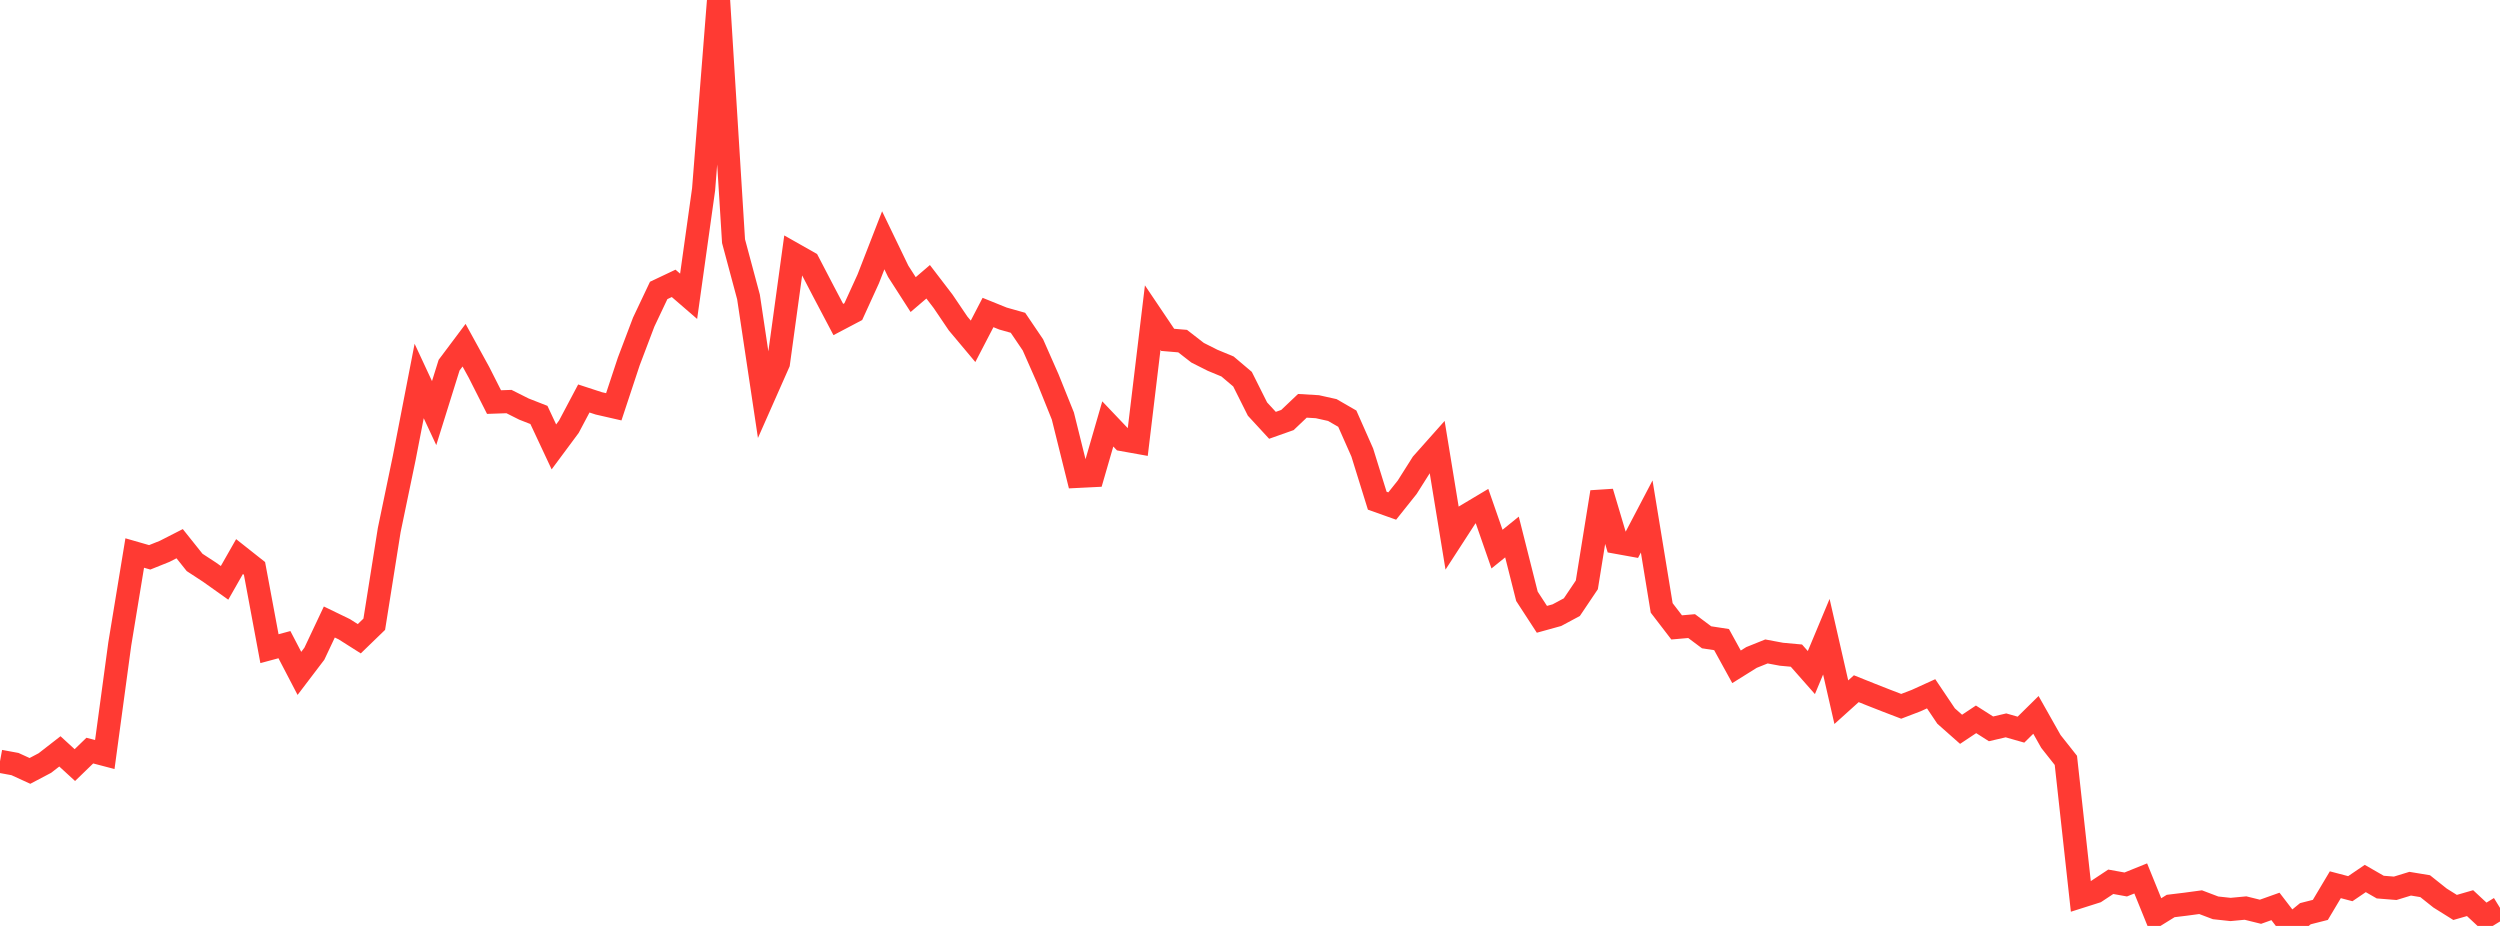 <?xml version="1.0" standalone="no"?>
<!DOCTYPE svg PUBLIC "-//W3C//DTD SVG 1.1//EN" "http://www.w3.org/Graphics/SVG/1.1/DTD/svg11.dtd">

<svg width="135" height="50" viewBox="0 0 135 50" preserveAspectRatio="none" 
  xmlns="http://www.w3.org/2000/svg"
  xmlns:xlink="http://www.w3.org/1999/xlink">


<polyline points="0.0, 41.11 0.808, 41.259 1.617, 41.629 2.425, 41.203 3.234, 40.574 4.042, 41.315 4.85, 40.532 5.659, 40.744 6.467, 34.779 7.275, 29.863 8.084, 30.096 8.892, 29.772 9.701, 29.359 10.509, 30.371 11.317, 30.899 12.126, 31.474 12.934, 30.055 13.743, 30.695 14.551, 35.029 15.359, 34.811 16.168, 36.363 16.976, 35.3 17.784, 33.588 18.593, 33.98 19.401, 34.492 20.21, 33.709 21.018, 28.625 21.826, 24.741 22.635, 20.573 23.443, 22.308 24.251, 19.72 25.06, 18.641 25.868, 20.112 26.677, 21.712 27.485, 21.684 28.293, 22.09 29.102, 22.407 29.91, 24.133 30.719, 23.043 31.527, 21.518 32.335, 21.782 33.144, 21.967 33.952, 19.524 34.76, 17.392 35.569, 15.684 36.377, 15.301 37.186, 16 37.994, 10.229 38.802, 0.0 39.611, 13.022 40.419, 16.036 41.228, 21.43 42.036, 19.603 42.844, 13.711 43.653, 14.169 44.461, 15.721 45.269, 17.254 46.078, 16.828 46.886, 15.058 47.695, 12.976 48.503, 14.65 49.311, 15.908 50.12, 15.216 50.928, 16.272 51.737, 17.468 52.545, 18.431 53.353, 16.875 54.162, 17.202 54.97, 17.43 55.778, 18.623 56.587, 20.457 57.395, 22.466 58.204, 25.723 59.012, 25.683 59.82, 22.892 60.629, 23.742 61.437, 23.887 62.246, 17.152 63.054, 18.352 63.862, 18.42 64.671, 19.048 65.479, 19.455 66.287, 19.79 67.096, 20.475 67.904, 22.089 68.713, 22.967 69.521, 22.681 70.329, 21.914 71.138, 21.962 71.946, 22.142 72.754, 22.608 73.563, 24.437 74.371, 27.038 75.18, 27.326 75.988, 26.313 76.796, 25.034 77.605, 24.125 78.413, 29.061 79.222, 27.812 80.03, 27.33 80.838, 29.652 81.647, 28.998 82.455, 32.201 83.263, 33.443 84.072, 33.219 84.88, 32.786 85.689, 31.583 86.497, 26.572 87.305, 29.285 88.114, 29.431 88.922, 27.89 89.731, 32.827 90.539, 33.88 91.347, 33.809 92.156, 34.414 92.964, 34.538 93.772, 36.008 94.581, 35.503 95.389, 35.178 96.198, 35.329 97.006, 35.403 97.814, 36.319 98.623, 34.382 99.431, 37.919 100.24, 37.19 101.048, 37.514 101.856, 37.831 102.665, 38.141 103.473, 37.832 104.281, 37.464 105.09, 38.667 105.898, 39.382 106.707, 38.844 107.515, 39.358 108.323, 39.17 109.132, 39.401 109.94, 38.604 110.749, 40.038 111.557, 41.06 112.365, 48.407 113.174, 48.15 113.982, 47.616 114.79, 47.762 115.599, 47.435 116.407, 49.425 117.216, 48.924 118.024, 48.826 118.832, 48.717 119.641, 49.024 120.449, 49.111 121.257, 49.035 122.066, 49.235 122.874, 48.947 123.683, 50.0 124.491, 49.34 125.299, 49.134 126.108, 47.776 126.916, 47.989 127.725, 47.439 128.533, 47.903 129.341, 47.968 130.15, 47.72 130.958, 47.853 131.766, 48.496 132.575, 49.002 133.383, 48.769 134.192, 49.522 135.0, 49.026" fill="none" stroke="#ff3a33" stroke-width="1.25"/>

</svg>